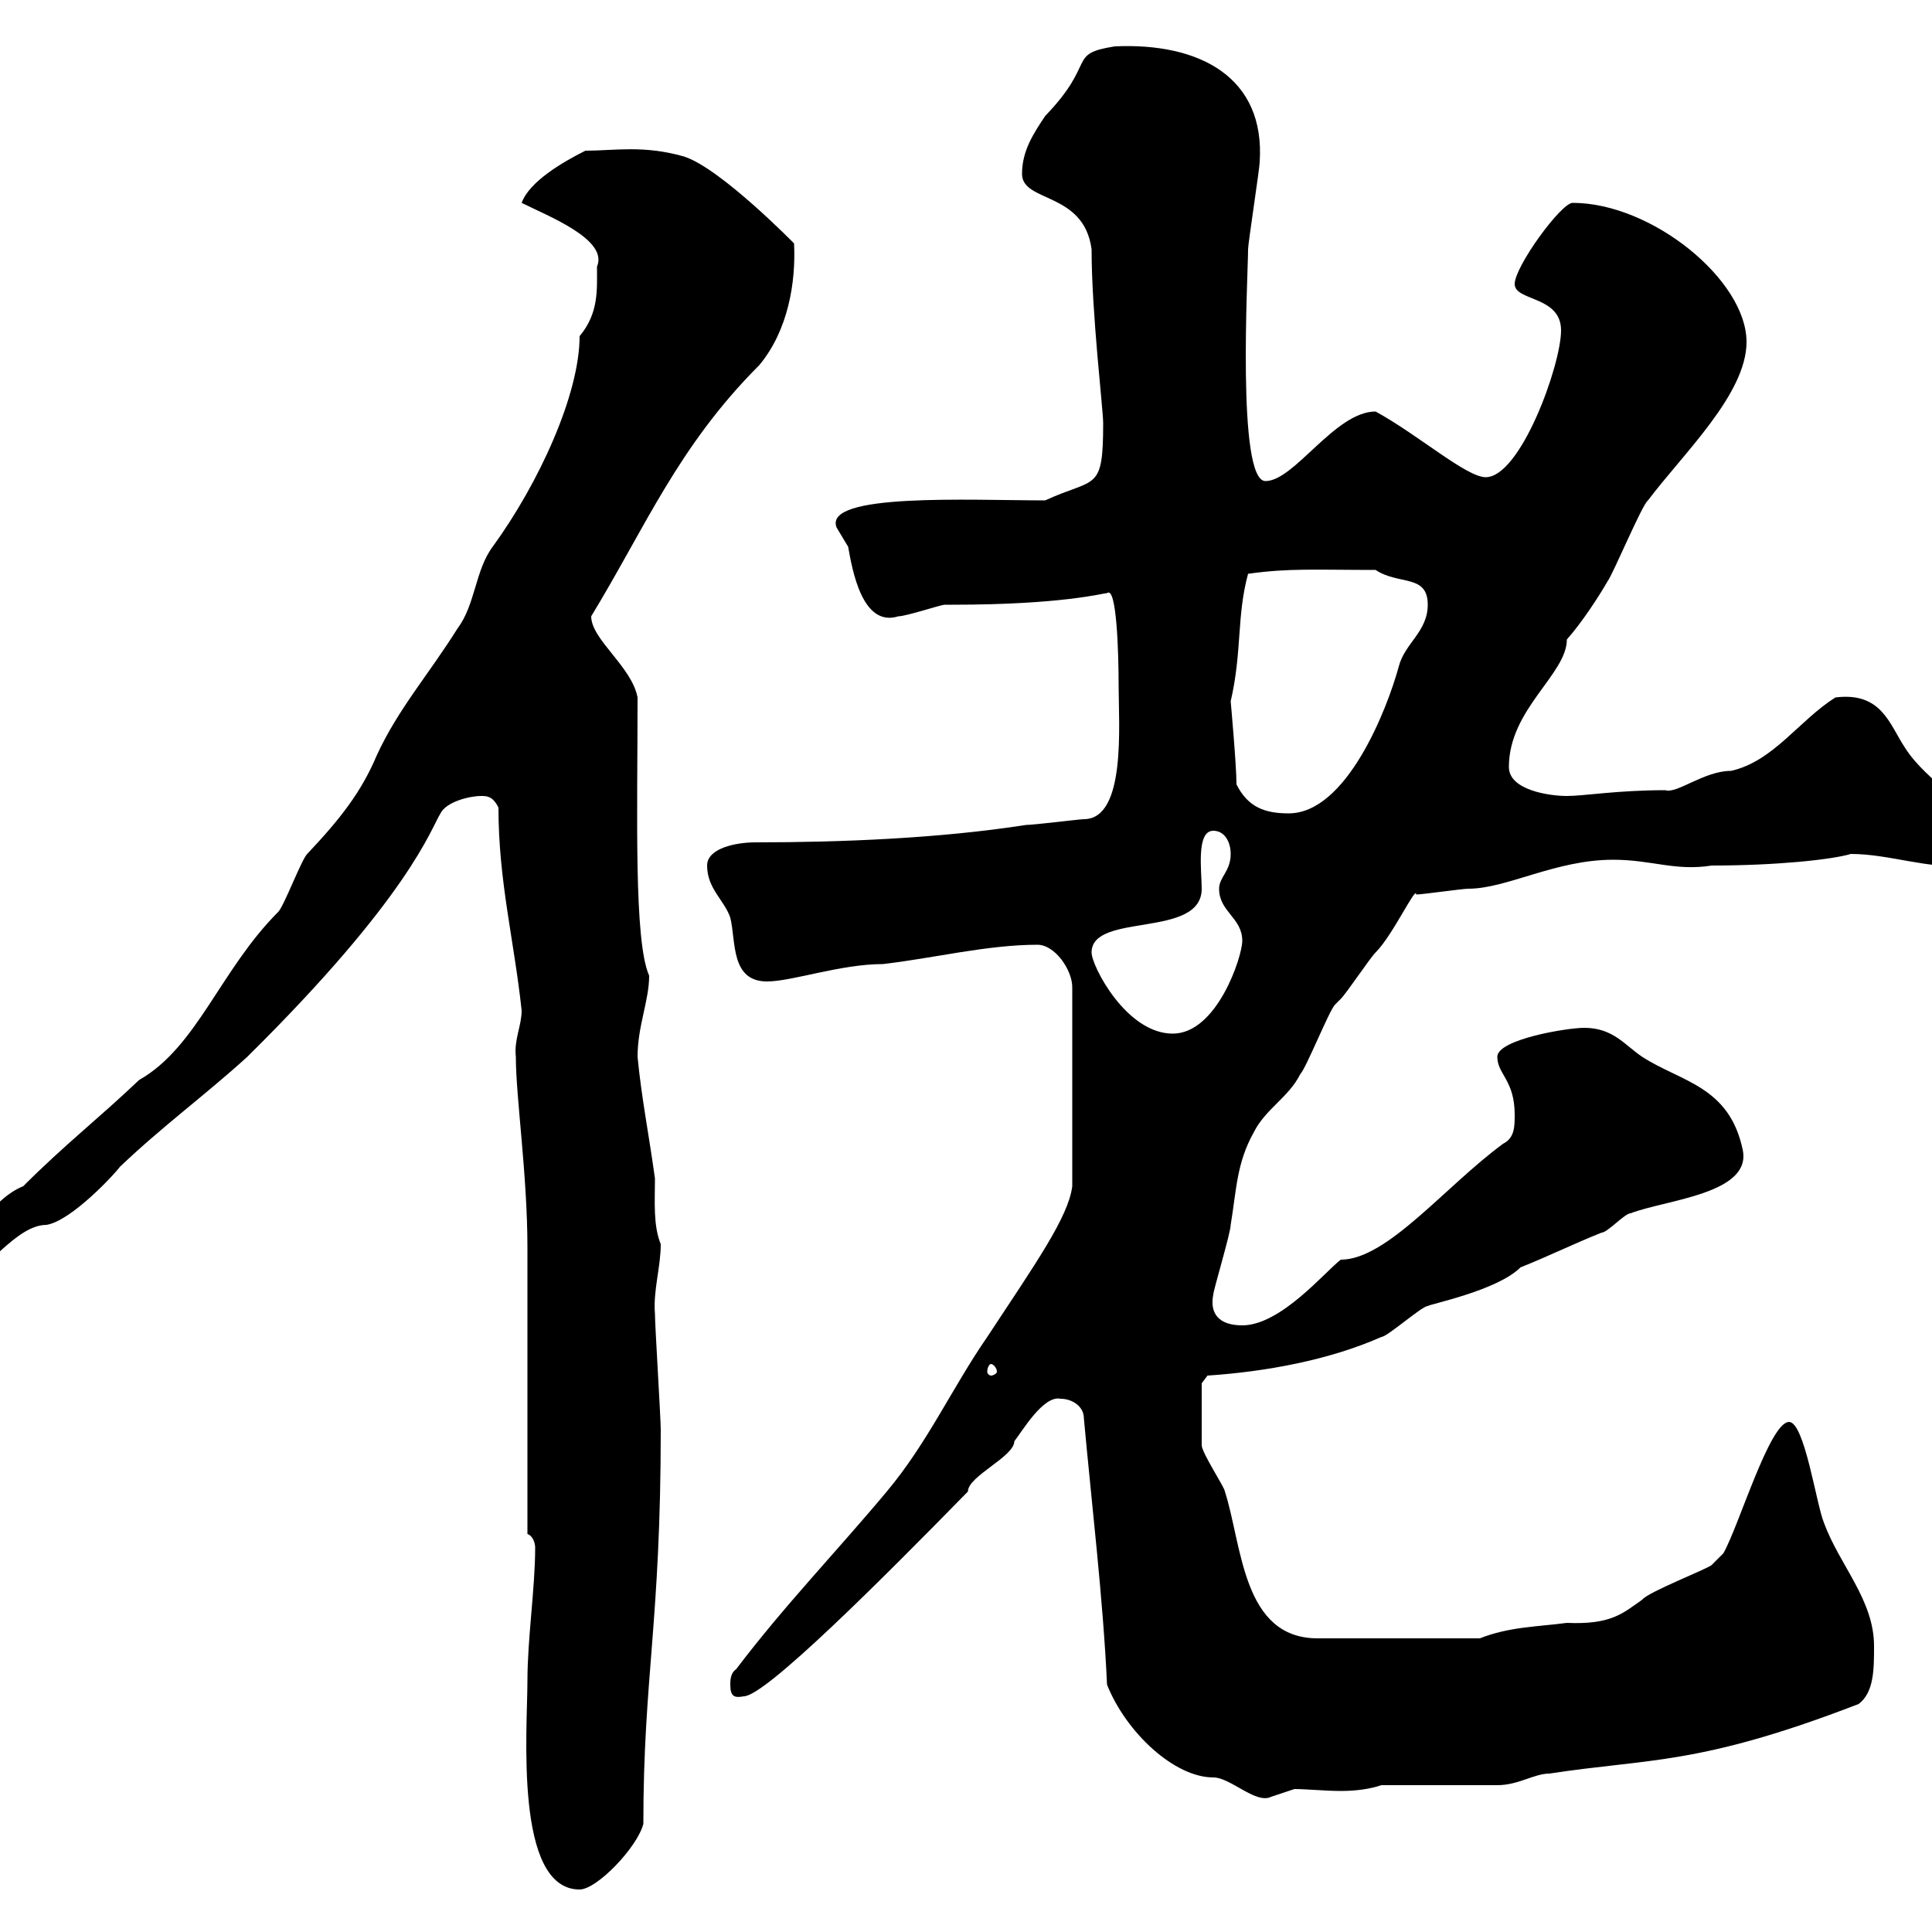 <svg xmlns="http://www.w3.org/2000/svg" xmlns:xlink="http://www.w3.org/1999/xlink" width="300" height="300"><path d="M81.90 261C81.90 268.50 79.80 293.40 90 293.40C92.70 293.40 99 286.80 99.90 283.20C99.90 260.40 102.60 252 102.60 222C102.60 220.20 101.70 205.80 101.70 204C101.40 200.40 102.60 196.80 102.60 193.20C101.40 190.20 101.70 186.60 101.70 183C100.80 176.40 99.60 170.40 99 164.10C99 159.30 100.80 155.40 100.80 151.50C98.40 146.10 99 126.30 99 108.30C98.10 103.50 91.80 99.30 91.80 95.70C100.20 81.90 105.30 69.30 117.90 56.70C122.40 51.30 123.60 43.80 123.30 37.80C123.60 38.10 111.90 26.10 106.20 24.30C99.90 22.50 95.40 23.40 90.90 23.40C87.30 25.20 82.20 28.20 81 31.50C85.20 33.60 94.50 37.20 92.70 41.40C92.70 45 93 48.60 90 52.20C90 61.20 83.70 75 76.50 84.90C73.80 88.50 73.80 93.90 71.10 97.50C66.60 104.70 61.80 110.10 58.50 117.30C56.10 123 52.80 127.20 47.70 132.60C46.80 133.50 44.10 140.70 43.20 141.60C34.20 150.60 30.60 162.60 21.60 167.70C15.30 173.70 10.20 177.60 3.60 184.20C-1.80 186.30-6.60 195.30-6.60 195.60C-7.20 196.80-6 197.10-4.80 197.40C-2.40 198 2.40 190.20 7.20 190.20C11.10 189.60 18 182.10 18.60 181.20C25.20 174.90 31.80 170.10 38.40 164.10C63.60 139.20 66.90 128.70 68.40 126.30C69.30 124.50 72.90 123.60 74.70 123.60C75.60 123.60 76.50 123.60 77.40 125.40C77.40 136.80 79.80 145.80 81 156.90C81 159.30 79.80 161.40 80.10 164.10C80.10 170.40 81.90 182.40 81.90 193.80C81.90 200.40 81.90 231.60 81.90 238.20C82.80 238.50 83.10 239.70 83.10 240.30C83.10 246.60 81.90 254.40 81.90 261ZM171.90 261.60C174.90 269.10 182.40 276 188.40 276C191.10 276 195 280.20 197.40 279C197.40 279 201 277.80 201 277.80C202.80 277.80 205.80 278.10 208.20 278.10C210.60 278.10 212.70 277.80 214.50 277.20C217.20 277.20 229.80 277.20 232.50 277.20C235.80 277.20 238.20 275.40 240.60 275.40C256.20 273 263.70 274.20 288.60 264.60C291 262.80 291 259.20 291 255.60C291 248.40 285.60 243 283.20 236.40C282 233.40 280.20 220.80 277.80 220.80C274.80 220.80 270 237 267.60 241.20C267.60 241.20 265.80 243 265.80 243C265.20 243.60 255.90 247.20 255 248.40C252 250.50 250.20 252.30 243.30 252C238.80 252.60 234.30 252.60 229.80 254.40L204.60 254.40C192.90 254.40 192.90 240 190.20 231.60C190.20 231 186.60 225.60 186.60 224.40C186.60 222.30 186.60 217.80 186.60 214.80L187.50 213.60C196.50 213 206.40 211.20 214.50 207.60C215.40 207.60 220.80 202.80 221.70 202.80C222 202.50 232.50 200.40 236.10 196.80C240.60 195 244.20 193.20 248.70 191.40C249.60 191.40 252.30 188.40 253.20 188.40C258.60 186.30 272.10 185.40 270.60 178.50C268.50 168.60 261 168 255 164.10C252.30 162.30 250.50 159.60 246 159.60C243.30 159.60 232.50 161.40 232.50 164.10C232.50 166.80 235.20 167.70 235.20 173.10C235.20 174.90 235.20 176.70 233.40 177.60C224.40 184.20 215.40 195.60 208.20 195.60C205.80 197.40 198.90 205.80 192.90 205.80C189.30 205.80 187.80 204 188.40 201C188.40 200.40 191.10 191.40 191.10 190.20C192 184.80 192 180.60 194.70 175.80C196.50 172.20 200.10 170.40 201.90 166.80C202.80 165.90 206.40 156.90 207.30 156C207.30 156 208.20 155.10 208.20 155.10C209.10 154.20 212.70 148.80 213.60 147.90C216.30 145.20 219.90 137.40 219.90 138.90C220.80 138.90 227.10 138 228 138C234 138 241.50 133.50 250.50 133.50C256.50 133.50 260.10 135.30 265.80 134.40C275.70 134.40 284.40 133.50 287.40 132.60C293.40 132.60 299.40 135 305.40 134.40C305.40 134.40 306.60 131.70 306.60 130.80C306.60 124.50 299.40 121.80 295.80 116.10C293.40 112.50 292.20 107.40 285 108.30C279.30 111.90 275.40 118.20 268.80 119.70C264.60 119.70 260.40 123.30 258.60 122.70C251.10 122.70 246 123.60 243.30 123.60C240.60 123.60 234.30 122.70 234.30 119.10C234.30 110.10 243.30 104.70 243.30 99.30C245.70 96.60 248.40 92.40 249.60 90.30C250.50 89.10 255 78.30 255.90 77.70C261.30 70.50 271.20 61.20 271.20 53.10C271.20 43.50 256.50 31.50 244.20 31.50C242.40 31.50 235.20 41.40 235.20 44.10C235.20 46.80 242.40 45.90 242.40 51.30C242.40 56.70 236.10 74.10 230.70 74.10C227.70 74.10 220.20 67.50 213.60 63.90C207.30 63.90 201 74.70 196.50 74.70C192 74.70 193.80 42.60 193.80 38.70C193.80 37.80 195.60 26.10 195.60 25.20C196.50 12 186.30 6.60 173.10 7.20C165.60 8.40 170.40 9.60 162.30 18C160.50 20.70 158.70 23.40 158.70 27C158.70 31.50 168.30 29.70 169.50 38.70C169.50 48.60 171.30 63.60 171.30 65.70C171.30 76.50 170.10 74.10 162.30 77.70C150.60 77.70 127.80 76.50 129.90 81.90C129.90 81.90 131.70 84.90 131.70 84.90C132.30 88.20 133.80 97.50 139.50 95.70C140.70 95.70 146.10 93.90 146.70 93.90C146.70 93.90 147.90 93.90 147.90 93.90C165 93.90 171.30 92.10 171.90 92.10C173.40 90.90 173.70 101.40 173.70 106.50C173.70 112.50 174.90 127.20 168.30 127.20C167.70 127.20 160.50 128.10 159.30 128.10C145.80 130.20 130.50 130.80 117.30 130.80C114.30 130.80 109.80 131.70 109.80 134.40C109.80 138 112.50 139.80 113.40 142.50C114.30 146.10 113.40 152.40 119.10 152.40C123 152.40 130.50 149.70 137.10 149.70C144.90 148.80 153.30 146.70 161.10 146.70C163.80 146.70 166.50 150.60 166.50 153.30L166.50 184.20C165.90 189 160.80 196.20 153.30 207.60C147.90 215.40 144 224.10 137.70 231.60C130.20 240.60 121.80 249.30 114.30 259.20C113.40 259.80 113.40 261 113.40 261.60C113.40 263.40 114 263.70 115.50 263.40C118.80 263.40 136.80 245.40 150.30 231.60C150.30 229.20 157.50 226.20 157.50 223.80C158.70 222.30 162 216.60 164.70 217.20C166.50 217.20 168.30 218.40 168.30 220.20C169.50 233.40 171.30 248.40 171.90 261.60ZM153.90 211.80C154.20 211.80 154.80 212.40 154.80 213C154.80 213.30 154.20 213.60 153.90 213.60C153.60 213.60 153.30 213.30 153.30 213C153.30 212.40 153.60 211.80 153.90 211.80ZM169.50 147.90C169.50 141.60 186.60 145.80 186.60 138C186.60 135.30 185.70 129 188.40 129C190.20 129 191.10 130.80 191.10 132.60C191.10 135.30 189.30 136.20 189.30 138C189.30 141.60 192.90 142.50 192.90 146.10C192.90 148.50 189 160.50 182.10 160.50C174.90 160.50 169.50 150 169.50 147.90ZM192 121.80C192 118.80 191.10 108.90 191.10 108.90C192.90 101.10 192 95.70 193.80 89.10C200.10 88.20 204.30 88.50 213.60 88.50C217.20 90.90 221.70 89.10 221.70 93.90C221.70 98.10 218.10 99.90 217.20 103.50C215.40 110.10 209.10 126.30 200.10 126.30C196.50 126.30 193.80 125.40 192 121.80Z"/></svg>